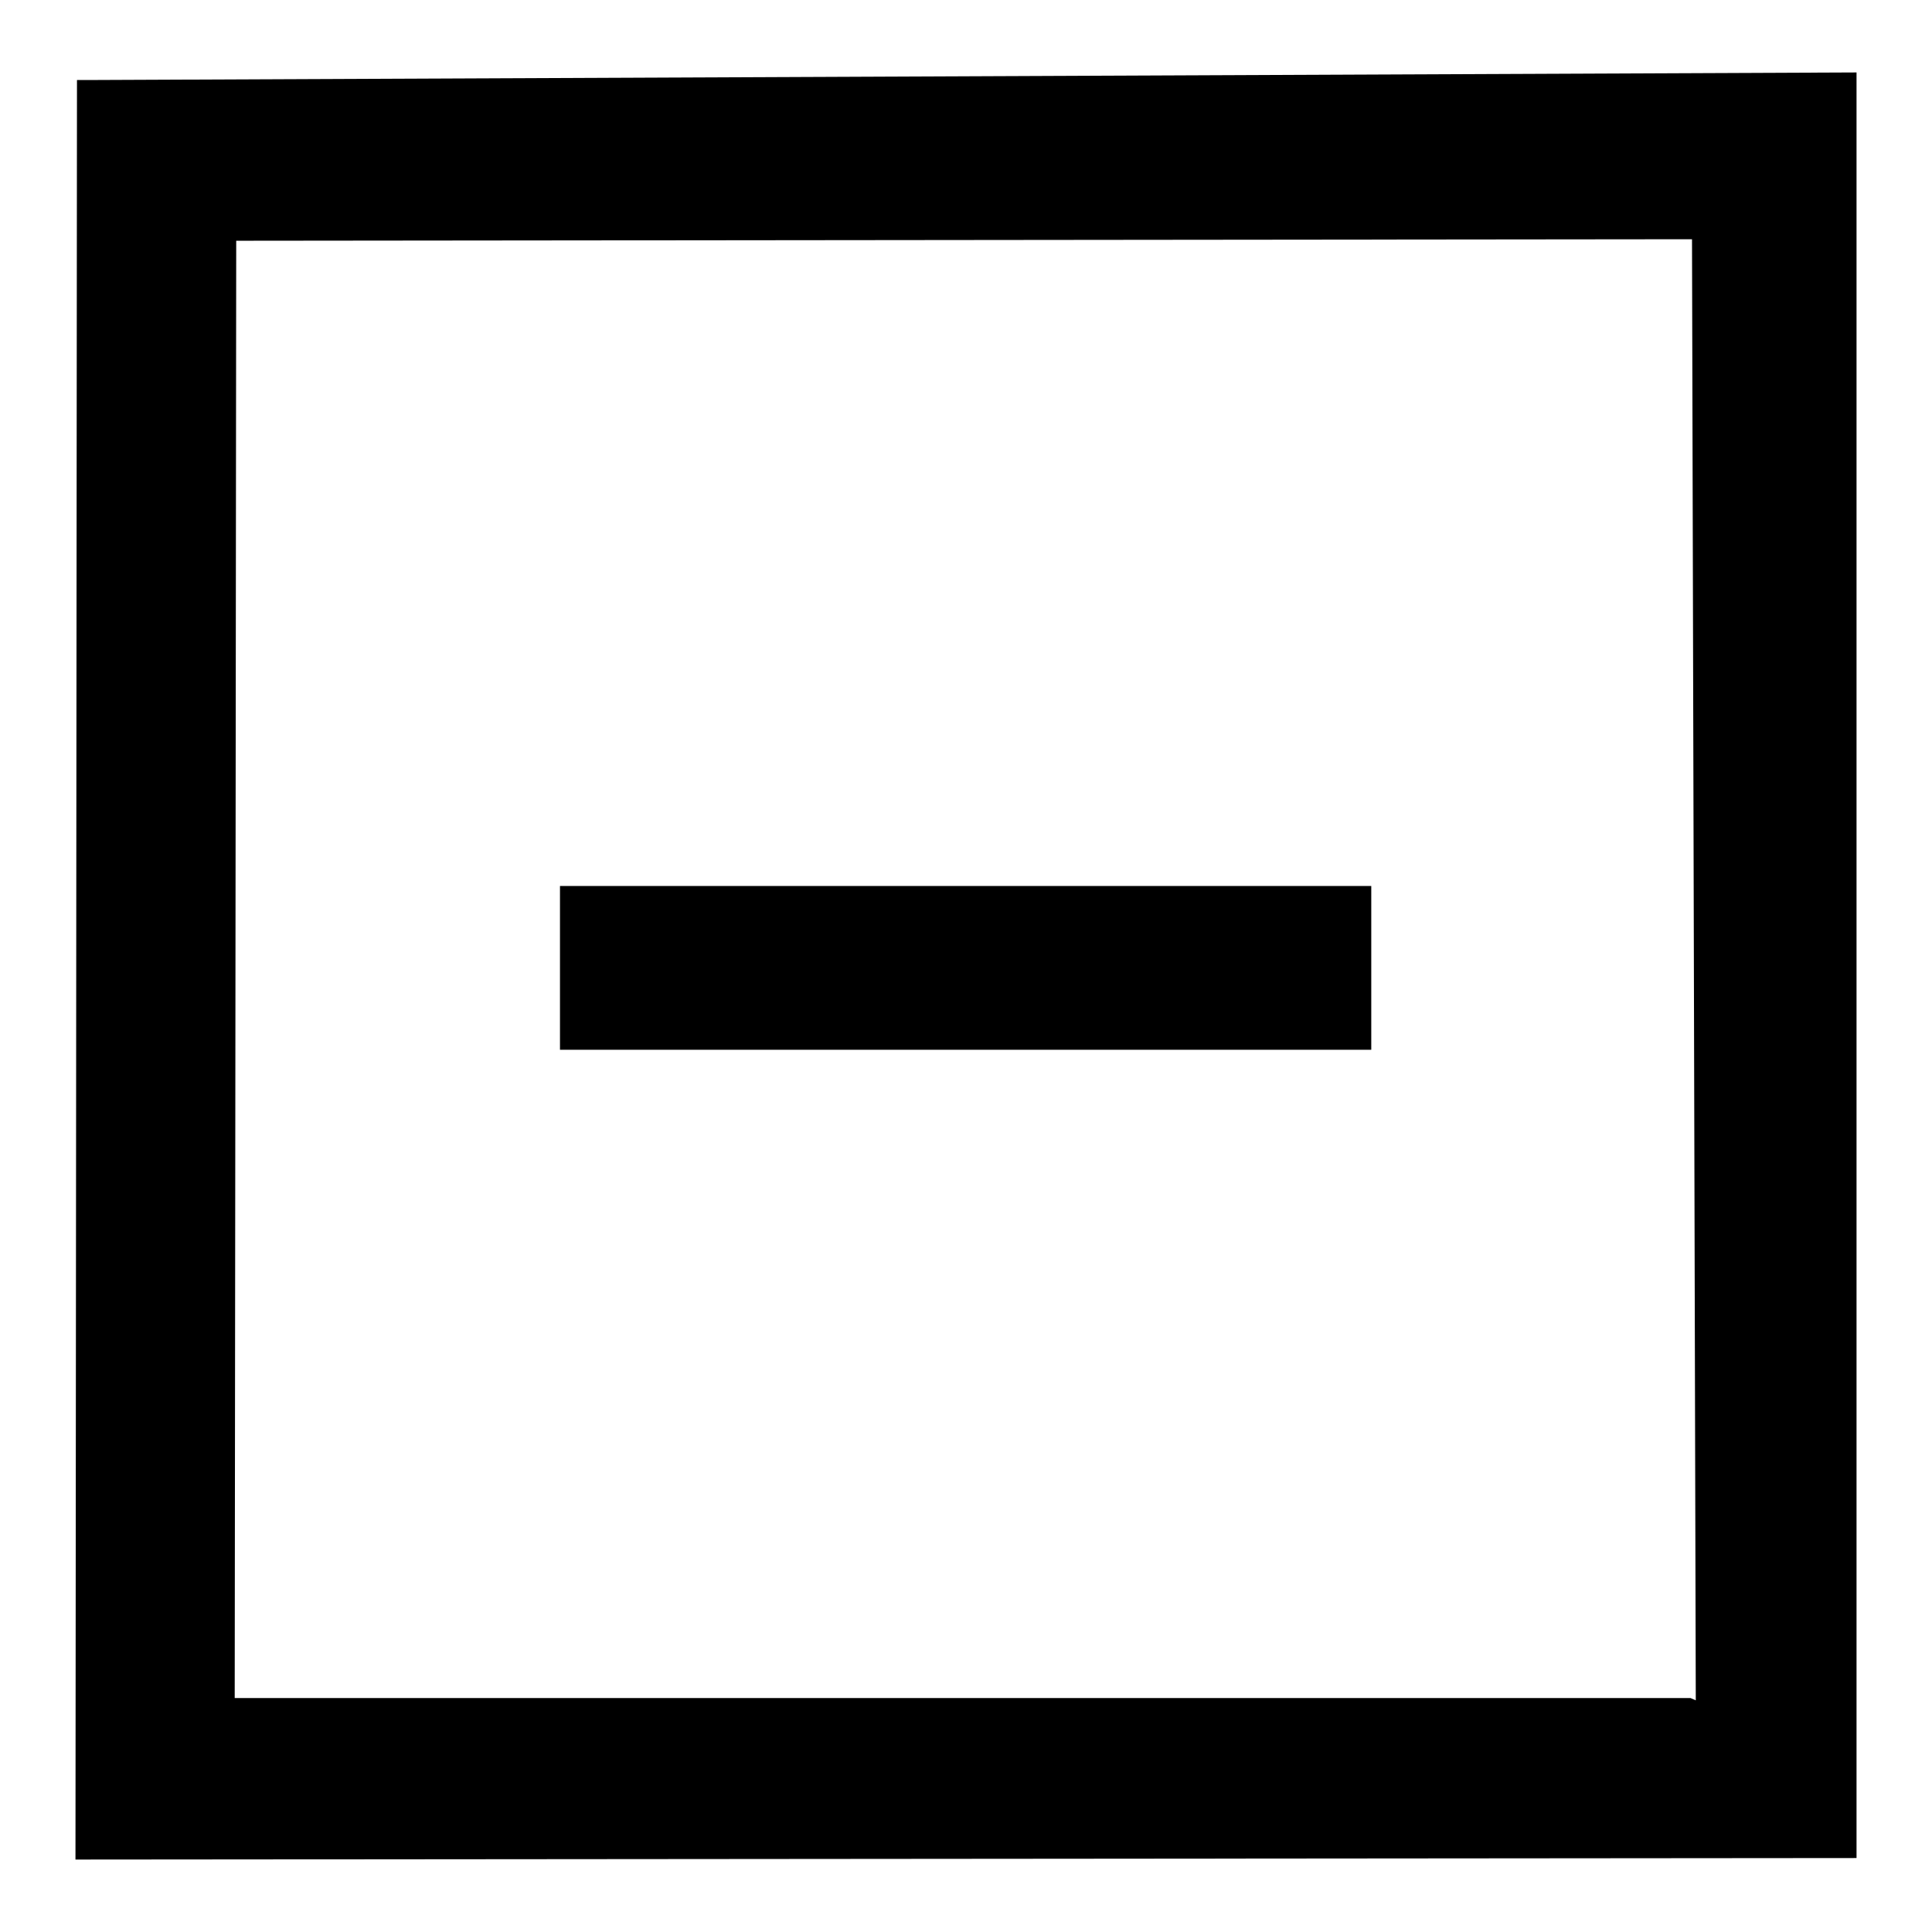 <?xml version="1.0" encoding="utf-8"?>
<!-- Svg Vector Icons : http://www.onlinewebfonts.com/icon -->
<!DOCTYPE svg PUBLIC "-//W3C//DTD SVG 1.1//EN" "http://www.w3.org/Graphics/SVG/1.1/DTD/svg11.dtd">
<svg version="1.1" xmlns="http://www.w3.org/2000/svg" xmlns:xlink="http://www.w3.org/1999/xlink" x="0px" y="0px" viewBox="0 0 256 256" enable-background="new 0 0 256 256" xml:space="preserve">
<g> <path fill="#000000" d="M12.6,10.6h-2.4L10,246.4l236-0.2V9.6L12.6,10.6z M224,225H31.1l0.2-193.1l192.9-0.2l0.5,193.6L224,225 L224,225z M138.8,117.4l-64.6,0v21.7h107.5v-21.7L138.8,117.4L138.8,117.4z"/></g>
</svg>